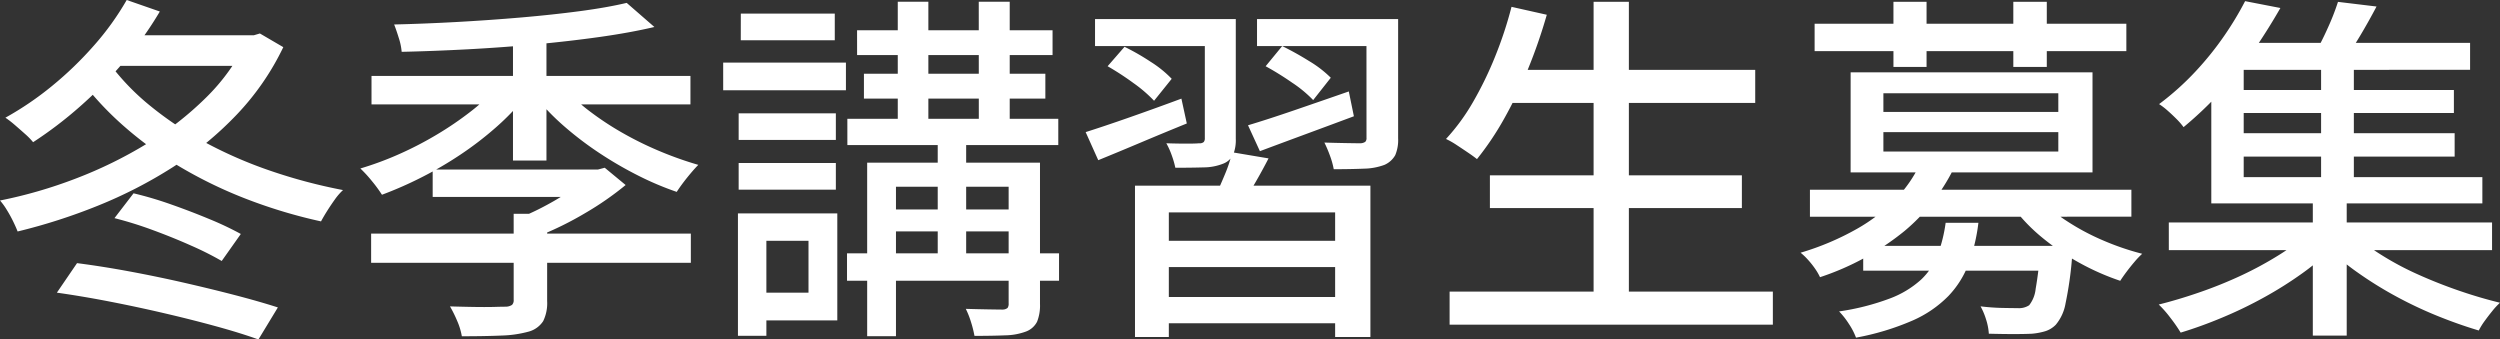 <svg xmlns="http://www.w3.org/2000/svg" width="215.295" height="29.233" viewBox="0 0 215.295 29.233">
  <rect x="0" y="0" width="215.295" height="29.233" fill="#333333" stroke="none"/>
  <path id="head-text" d="M-96.782-26.319l2.852.992a30.9,30.9,0,0,1-3.116,4.356,36.965,36.965,0,0,1-3.782,3.844,34.668,34.668,0,0,1-4.015,3.054,5.992,5.992,0,0,0-.682-.7q-.434-.387-.883-.775a8.539,8.539,0,0,0-.821-.636,26.975,26.975,0,0,0,4.03-2.743,30.317,30.317,0,0,0,3.611-3.488A23.758,23.758,0,0,0-96.782-26.319Zm10.354,3.038h.589l.527-.155,2.015,1.178a22.486,22.486,0,0,1-4,5.8,29.523,29.523,0,0,1-5.5,4.526A39.107,39.107,0,0,1-99.277-8.6a49.514,49.514,0,0,1-6.9,2.216q-.155-.4-.4-.9t-.542-.977a5.426,5.426,0,0,0-.574-.791,39.952,39.952,0,0,0,6.525-1.891,37.19,37.19,0,0,0,6.107-2.991,27.739,27.739,0,0,0,5.115-3.984,17.348,17.348,0,0,0,3.519-4.929Zm-11.966,2.263a20.387,20.387,0,0,0,3.58,3.767,29.565,29.565,0,0,0,4.758,3.178A37.387,37.387,0,0,0-84.4-11.609a45.836,45.836,0,0,0,6.246,1.658,5.152,5.152,0,0,0-.7.806q-.357.5-.667.992t-.527.9A43.814,43.814,0,0,1-86.335-9.13a38.29,38.29,0,0,1-5.75-2.759,31.978,31.978,0,0,1-4.96-3.581A27.2,27.2,0,0,1-101-19.778Zm.558,13.485,1.643-2.139a31.33,31.33,0,0,1,3.286.976q1.7.6,3.271,1.255a26.65,26.65,0,0,1,2.681,1.271L-88.6-3.844a26.6,26.6,0,0,0-2.619-1.317q-1.566-.7-3.286-1.333A32.119,32.119,0,0,0-97.836-7.533Zm-4.96,6.417,1.736-2.542q2.17.279,4.51.713t4.65.961q2.309.527,4.4,1.07t3.735,1.07l-1.674,2.759q-1.55-.558-3.643-1.132T-93.5.667Q-95.821.124-98.208-.341T-102.8-1.116Zm5.363-22.165h11.594v2.635H-99.293ZM-75.733-6.2H-48.2v2.511H-75.733Zm5.3-5.518h14.508v2.356H-70.432Zm6.975,3.813h2.883V-.4a3.531,3.531,0,0,1-.341,1.736,2.171,2.171,0,0,1-1.24.9,9.8,9.8,0,0,1-2.34.341q-1.41.062-3.425.062a5.686,5.686,0,0,0-.4-1.317,10.955,10.955,0,0,0-.62-1.255q1.054.031,2.031.047t1.705,0Q-64.48.093-64.17.093A1.031,1.031,0,0,0-63.6-.062.561.561,0,0,0-63.457-.5Zm6.541-3.813h.713l.589-.155,1.8,1.488A26.288,26.288,0,0,1-57.3-7.967a28.549,28.549,0,0,1-3.952,1.953,7.74,7.74,0,0,0-.7-.868q-.45-.5-.759-.775A22.779,22.779,0,0,0-60.543-8.7a22.167,22.167,0,0,0,2.077-1.271,13.319,13.319,0,0,0,1.55-1.225ZM-75.7-19.778h27.466v2.449H-75.7Zm12.183-3.844h2.883v11.129h-2.883Zm-1.333,4.712,2.325,1.023a21.554,21.554,0,0,1-2.5,2.573,28.728,28.728,0,0,1-3.038,2.325,32.088,32.088,0,0,1-3.348,1.953A32.96,32.96,0,0,1-74.8-9.548a11.891,11.891,0,0,0-.853-1.162,11.1,11.1,0,0,0-1.007-1.1,27.429,27.429,0,0,0,3.348-1.24,30.361,30.361,0,0,0,3.255-1.689,28.521,28.521,0,0,0,2.929-2A14.859,14.859,0,0,0-64.852-18.91Zm5.7.062a13.539,13.539,0,0,0,2.216,2.093,25.5,25.5,0,0,0,2.868,1.891,29.119,29.119,0,0,0,3.224,1.581,30.614,30.614,0,0,0,3.286,1.162q-.279.279-.635.7t-.682.852q-.325.434-.543.775a25.89,25.89,0,0,1-3.332-1.411,32.685,32.685,0,0,1-3.286-1.906,28.749,28.749,0,0,1-2.976-2.248,20.989,20.989,0,0,1-2.434-2.464Zm5.425-7.223,2.387,2.077q-2.139.5-4.774.868t-5.518.635q-2.883.264-5.8.419t-5.673.217a5.234,5.234,0,0,0-.248-1.194q-.217-.7-.4-1.162,2.635-.062,5.44-.217t5.5-.387q2.7-.233,5.037-.542T-53.723-26.071Zm19.84,2.356H-17.05v2.139H-33.883Zm-.837,7.626h18.166v2.263H-34.72ZM-34.751-4.5h18.259v2.356H-34.751Zm3.038-3.782H-19.22v1.891H-31.713Zm-1.581-11.687H-17.67v2.139H-33.294Zm2.914-6.2h2.635v11.1H-30.38Zm6.975,0h2.666v11.1H-23.4Zm-3.534,11.191h2.449V-3.131h-2.449Zm6.107,2.666h2.7V-.155a3.793,3.793,0,0,1-.248,1.535,1.761,1.761,0,0,1-.961.853,5.384,5.384,0,0,1-1.783.326q-1.1.046-2.65.046a9.779,9.779,0,0,0-.295-1.178A7.592,7.592,0,0,0-24.521.279q1.054.031,1.969.046t1.193.016A.677.677,0,0,0-20.925.2a.607.607,0,0,0,.093-.388Zm-12.183,0H-19.84v2.077H-30.535V2.635h-2.48Zm-11.067-4.247h8.37v2.294h-8.37Zm.186-8.587h8.091v2.294H-43.9Zm-.186,12.865h8.37v2.294h-8.37Zm-1.333-8.649h10.571v2.387H-45.415Zm2.728,12.989h7.1V1.271h-7.1V-1.116h4.619V-5.58h-4.619Zm-1.457,0h2.449V2.6h-2.449Zm34.193-2.387H10.323V2.7H7.285V-8.029H-7.037V2.7H-9.951ZM-8.463-5.58H8.122v2.263H-8.463Zm.124,4.836H8.215V1.519H-8.339Zm6.758-12.462,3.131.527Q.992-11.594.388-10.556T-.682-8.8l-2.387-.558q.4-.837.852-1.922A11.838,11.838,0,0,0-1.581-13.206Zm-11.811-11.47H-3.224v2.325H-13.392Zm9.455,0h2.666v10.292A3.367,3.367,0,0,1-1.5-12.989a1.62,1.62,0,0,1-.884.775,4.6,4.6,0,0,1-1.658.31q-1.007.031-2.434.031a7.69,7.69,0,0,0-.31-1.07,6.594,6.594,0,0,0-.465-1.038q.93.031,1.736.031t1.085-.031a.537.537,0,0,0,.4-.108.489.489,0,0,0,.093-.326Zm4.495,0H11.346v2.325H.558Zm9.424,0H12.71v10.261a3.361,3.361,0,0,1-.248,1.457,1.967,1.967,0,0,1-.93.837,5.337,5.337,0,0,1-1.767.326q-1.085.047-2.6.047a6.924,6.924,0,0,0-.325-1.163,10.966,10.966,0,0,0-.48-1.131q.992.031,1.891.046t1.209.016a.8.8,0,0,0,.418-.124.435.435,0,0,0,.108-.341Zm-10.2,9.145q1.674-.5,3.968-1.286t4.712-1.628L8.9-16.306q-2.077.775-4.216,1.565T.806-13.3ZM1.3-20.615l1.426-1.736a25.806,25.806,0,0,1,2.309,1.286,9.64,9.64,0,0,1,1.876,1.441L5.394-17.7a10.625,10.625,0,0,0-1.813-1.5A25.518,25.518,0,0,0,1.3-20.615Zm-15.5,5.673q1.581-.5,3.782-1.271t4.464-1.612l.465,2.139q-1.984.806-3.968,1.643t-3.658,1.519Zm1.891-5.673,1.457-1.674a20.207,20.207,0,0,1,2.263,1.3,9.523,9.523,0,0,1,1.8,1.457l-1.519,1.891a11.9,11.9,0,0,0-1.767-1.519A24.025,24.025,0,0,0-12.307-20.615Zm34.255.31H43.462v2.852H21.948Zm-1.333,9.083h21.7V-8.4h-21.7ZM17.143-1.209H44.981V1.643H17.143Zm12.4-24.955h3.038V.217H29.543Zm-7.068.434,3.038.682a45.06,45.06,0,0,1-1.628,4.7,37.4,37.4,0,0,1-2.061,4.278A25.124,25.124,0,0,1,19.5-12.617q-.31-.248-.791-.573t-.976-.651a7.08,7.08,0,0,0-.9-.511,17.633,17.633,0,0,0,2.325-3.177,30.694,30.694,0,0,0,1.906-3.922A33.956,33.956,0,0,0,22.475-25.73ZM52.762-5.146H69.068v2.139H52.762ZM48.174-9.982H75.857v2.325H48.174Zm9.455-2.17,2.883.434a16.6,16.6,0,0,1-4.185,5.286,22.84,22.84,0,0,1-7.285,3.984,4.877,4.877,0,0,0-.434-.744,7.275,7.275,0,0,0-.62-.775,5.216,5.216,0,0,0-.62-.589,23.209,23.209,0,0,0,4.867-2.062,14.77,14.77,0,0,0,3.379-2.619A11.046,11.046,0,0,0,57.629-12.152ZM67.983-9.269a10.872,10.872,0,0,0,2.31,1.984,20.012,20.012,0,0,0,3.1,1.659,22.727,22.727,0,0,0,3.395,1.162,7.389,7.389,0,0,0-.667.7q-.356.419-.682.853t-.542.775a21.077,21.077,0,0,1-3.488-1.535,20.816,20.816,0,0,1-3.193-2.154A14.961,14.961,0,0,1,65.72-8.4Zm.031,4.123h2.821l-.015.388a3.82,3.82,0,0,1-.077.667,30.907,30.907,0,0,1-.558,3.906,3.869,3.869,0,0,1-.837,1.829,2.186,2.186,0,0,1-.9.558,5.665,5.665,0,0,1-1.147.217q-.589.031-1.581.031t-2.139-.031a5.063,5.063,0,0,0-.233-1.209,5.89,5.89,0,0,0-.48-1.147A18.623,18.623,0,0,0,64.774.2q.884.016,1.287.016a1.589,1.589,0,0,0,.992-.248,2.716,2.716,0,0,0,.558-1.4,32.277,32.277,0,0,0,.4-3.379ZM59.861-7.13h2.821a15.546,15.546,0,0,1-.837,3.518,8.218,8.218,0,0,1-1.752,2.79,9.885,9.885,0,0,1-3.084,2.108,22.263,22.263,0,0,1-4.867,1.472,5.78,5.78,0,0,0-.62-1.194A6.654,6.654,0,0,0,50.685.5,20.806,20.806,0,0,0,55.072-.62a8.374,8.374,0,0,0,2.666-1.612,5.779,5.779,0,0,0,1.442-2.155A12.837,12.837,0,0,0,59.861-7.13ZM48.577-24.273H75.423v2.356H48.577Zm6.789-1.891h2.852v5.611H55.366Zm10.323,0h2.883v5.611H65.689ZM54.5-14.942v1.674H69.564v-1.674Zm0-3.348v1.612H69.564V-18.29Zm-2.821-1.8H72.509v8.618H51.677Zm27.4,12.927h27.838v2.387H79.081ZM84.63-18.569h19v1.984h-19Zm0,3.72h19.065v2.015H84.63ZM84.1-22.63h20.925v2.325H84.1ZM92.194-21.2h2.821V-10.2H92.194Zm-.713,11.78H94.4v12H91.481Zm-.434,3.193,2.232,1.116a19.025,19.025,0,0,1-2.7,2.325A32.921,32.921,0,0,1,87.265-.7a35.878,35.878,0,0,1-3.6,1.736Q81.84,1.8,80.1,2.325a12.91,12.91,0,0,0-.868-1.255A9.547,9.547,0,0,0,78.213-.093q1.736-.434,3.565-1.07A36.938,36.938,0,0,0,85.327-2.6,30.3,30.3,0,0,0,88.536-4.34,16.212,16.212,0,0,0,91.047-6.231Zm3.844-.031a16.508,16.508,0,0,0,2.465,1.875,25.264,25.264,0,0,0,3.162,1.69q1.72.775,3.534,1.4T107.6-.248a6.26,6.26,0,0,0-.651.7q-.341.418-.666.868a6.023,6.023,0,0,0-.511.822q-1.767-.527-3.6-1.271a35.094,35.094,0,0,1-3.565-1.69,32.615,32.615,0,0,1-3.286-2.046,20.985,20.985,0,0,1-2.7-2.248Zm-1.24-19.9,3.317.4q-.682,1.3-1.426,2.542t-1.364,2.108l-2.573-.5a25.354,25.354,0,0,0,1.147-2.263A20.585,20.585,0,0,0,93.651-26.164Zm-8-.062,3.038.589q-.992,1.736-2.2,3.519a32.441,32.441,0,0,1-2.743,3.487,32.836,32.836,0,0,1-3.395,3.255,6.086,6.086,0,0,0-.62-.713q-.372-.372-.759-.713a5.988,5.988,0,0,0-.729-.558,23.613,23.613,0,0,0,3.146-2.821,26.583,26.583,0,0,0,2.48-3.085A27.421,27.421,0,0,0,85.653-26.226ZM82.739-21.08h2.79v10.013h20.553V-8.8H82.739Z" transform="translate(107.694 26.319)" fill="#fff"/>
</svg>
